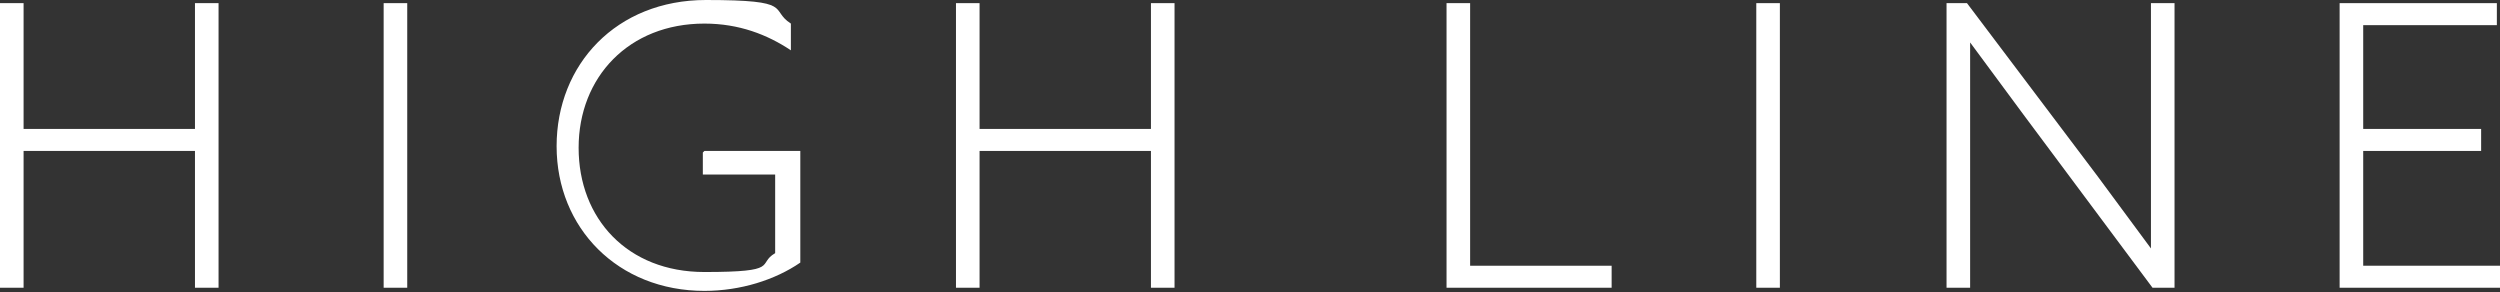 <svg xmlns="http://www.w3.org/2000/svg" id="_&#x30EC;&#x30A4;&#x30E4;&#x30FC;_2" viewBox="0 0 159 18.6"><rect x="0" y="0" width="159" height="18.6" fill="#333333" stroke="none"/><defs><style>      .st0 {        fill: #fff;      }    </style></defs><g id="_&#x30EC;&#x30A4;&#x30E4;&#x30FC;_1-2"><g><path class="st0" d="M0,.2h1.5v8h10.9V.2h1.5v18.1h-1.5v-8.7H1.5v8.7H0V.2Z"></path><path class="st0" d="M24.4.2h1.5v18.1h-1.5V.2Z"></path><path class="st0" d="M44.8,9.6h6.1v7.1c-1.6,1.1-3.8,1.8-6.1,1.8-5.5,0-9.4-4-9.4-9.2S39.2,0,44.9,0s4,.6,5.4,1.5v1.7c-1.5-1-3.3-1.7-5.5-1.7-4.8,0-8,3.4-8,7.9s3.1,7.9,8,7.9,3.3-.5,4.5-1.2v-5h-4.6v-1.4h0Z"></path><path class="st0" d="M60.8.2h1.5v8h10.9V.2h1.5v18.1h-1.5v-8.7h-10.9v8.7h-1.5V.2Z"></path><path class="st0" d="M92,.2h1.5v16.7h9v1.4h-10.5s0-18.1,0-18.1Z"></path><path class="st0" d="M111.7.2h1.5v18.1h-1.5V.2Z"></path><path class="st0" d="M123.7.2h1.4l8.3,11c1.1,1.5,2.3,3.1,3.4,4.6h0c0-1.8,0-3.7,0-5.6V.2h1.5v18.1h-1.4l-8.2-11c-1.1-1.5-2.3-3.1-3.4-4.6h0c0,1.7,0,3.6,0,5.4v10.2h-1.5V.2h0Z"></path><path class="st0" d="M148.8.2h10v1.4h-8.5v6.6h7.5v1.4h-7.5v7.3h8.7v1.4h-10.2V.2h0Z"></path></g></g></svg>